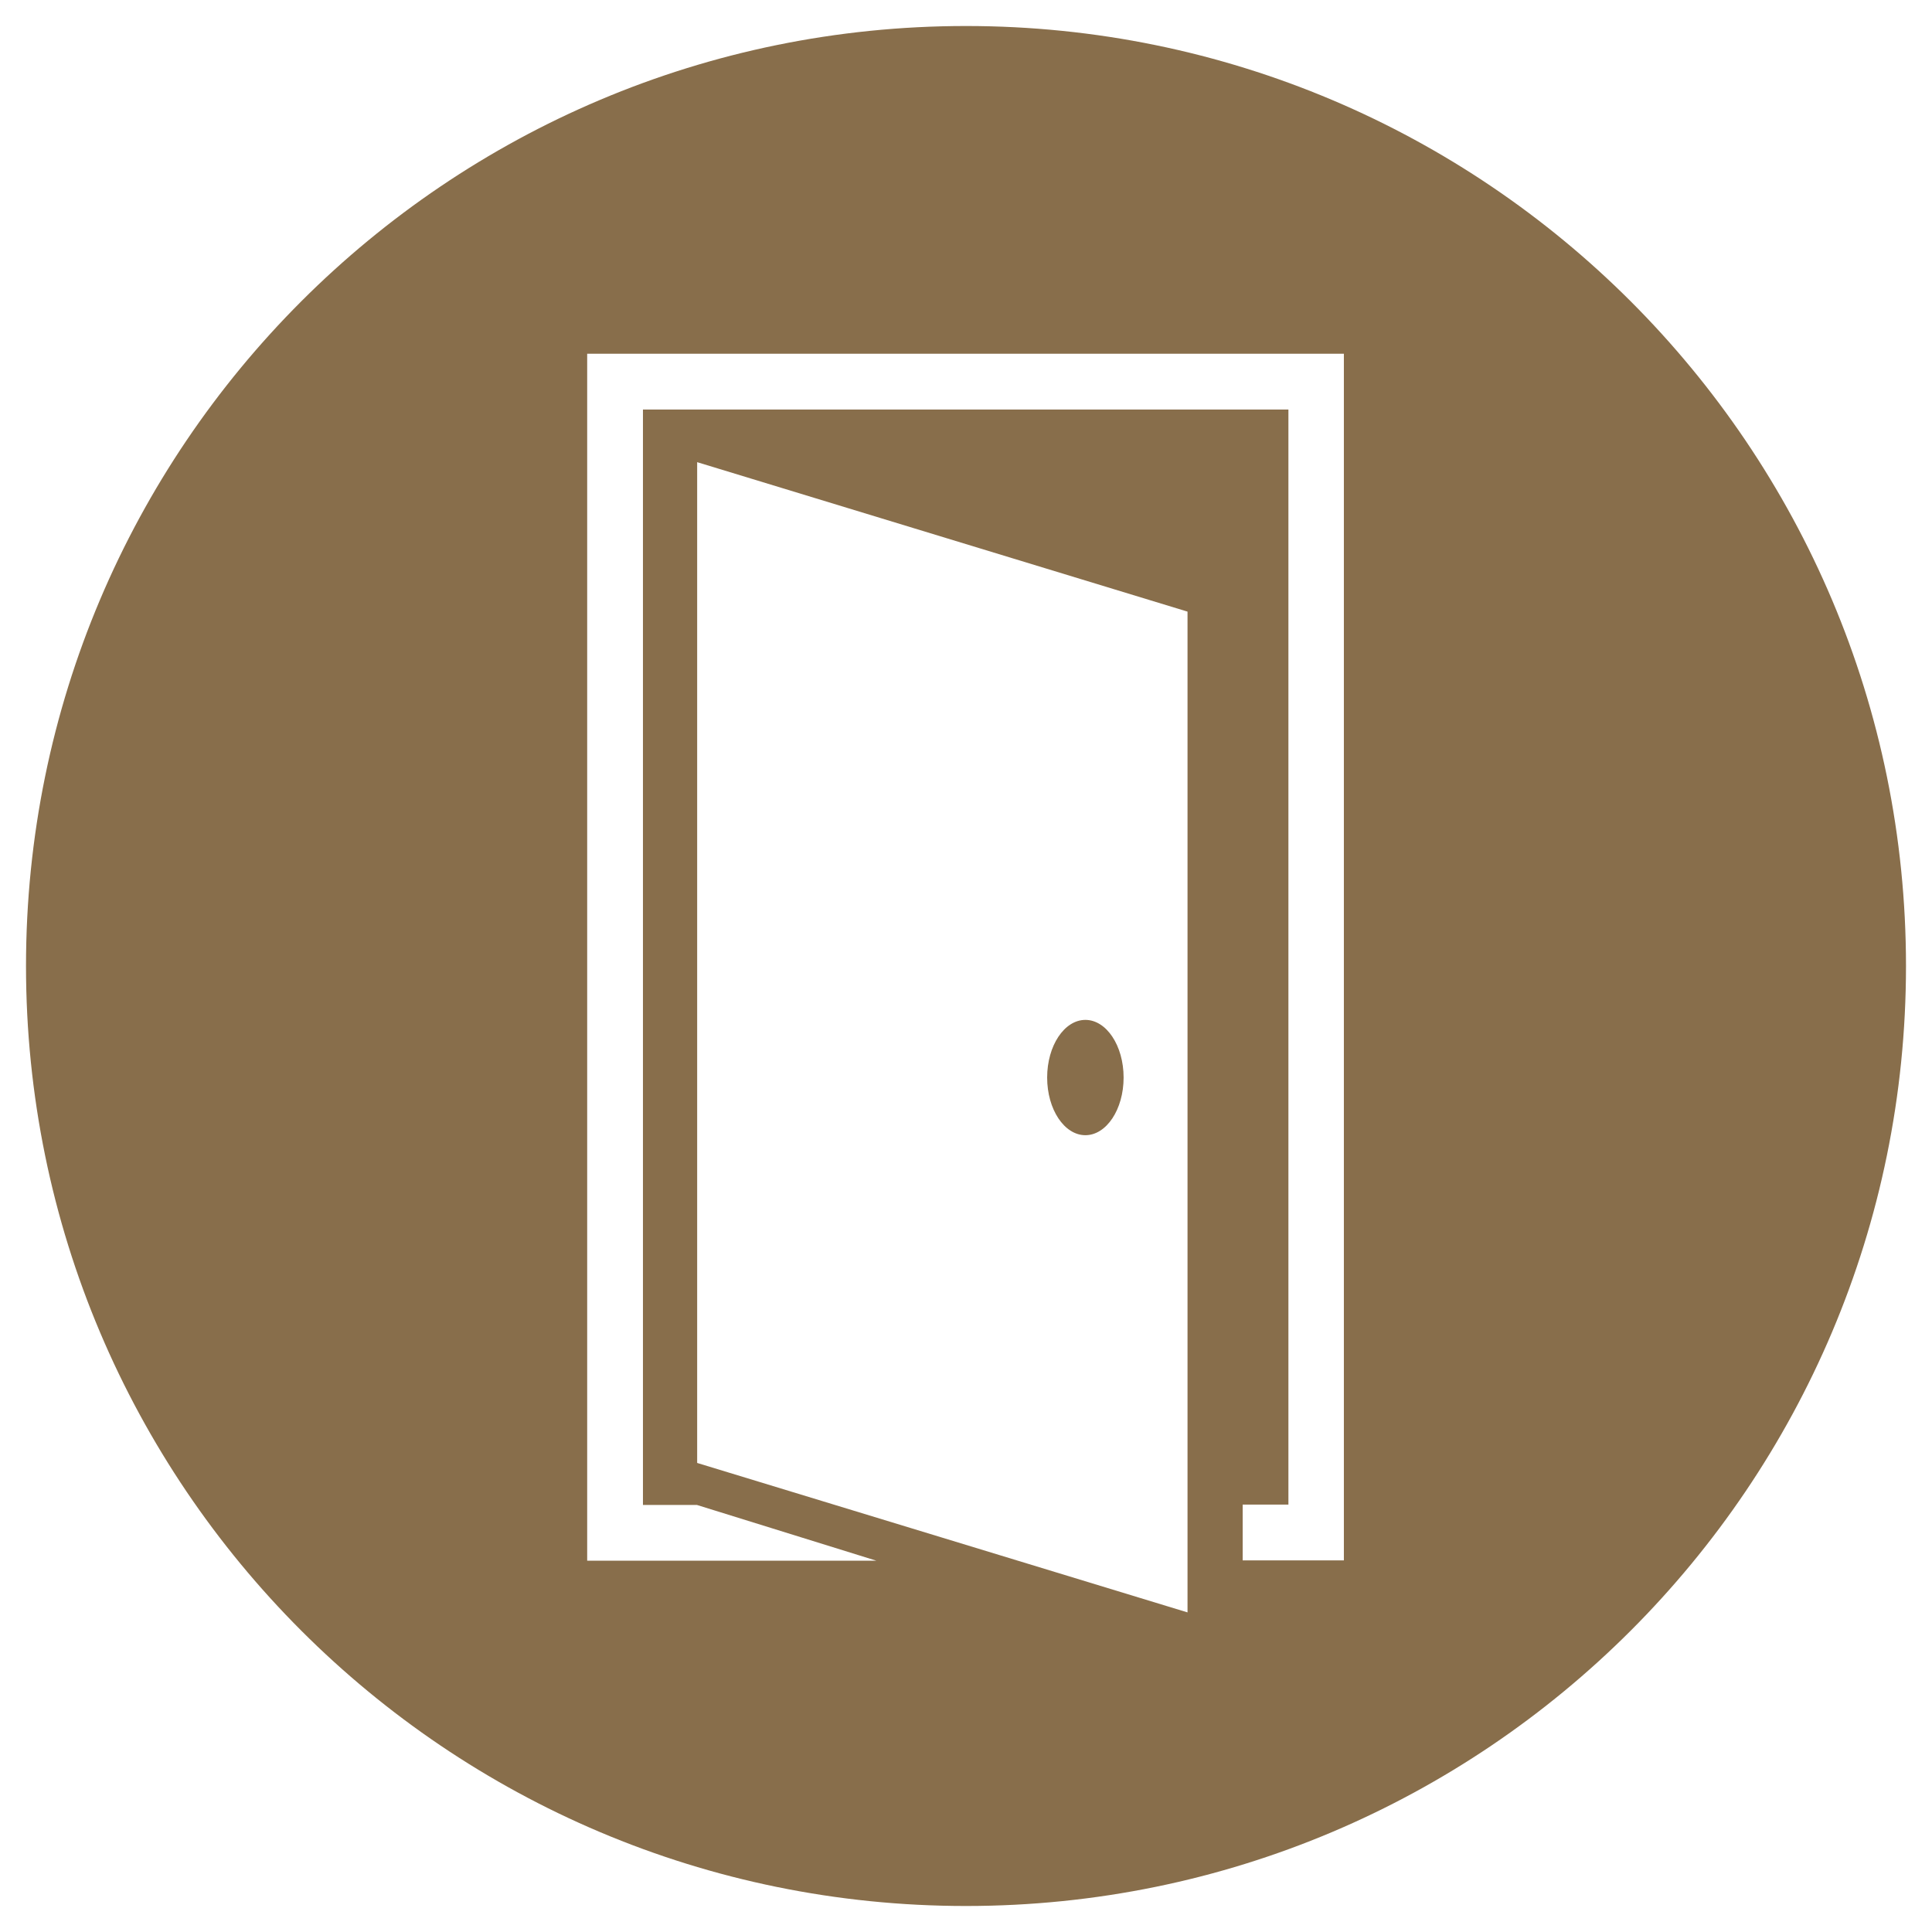 <?xml version="1.0" encoding="UTF-8"?><svg id="Layer_1" xmlns="http://www.w3.org/2000/svg" viewBox="0 0 61.66 61.66"><path d="M34.64,36.23c.67,0,1.22-.82,1.22-1.84s-.55-1.84-1.22-1.84-1.22.82-1.22,1.84.55,1.84,1.22,1.84Z" style="fill:#886e4b; stroke-width:0px;"/><path d="M30.83.83C14.26.83.83,14.26.83,30.83s13.43,30,30,30,30-13.43,30-30S47.4.83,30.83.83ZM37.9,51.46l-15.65-4.77V14.75l15.65,4.77v31.94ZM42.9,49.8h-3.24v-1.78h1.46V13.07h-20.6v34.96h1.72l5.73,1.78h-9.23V11.29h24.15v38.51Z" style="fill:#886e4b; stroke-width:0px;"/></svg>